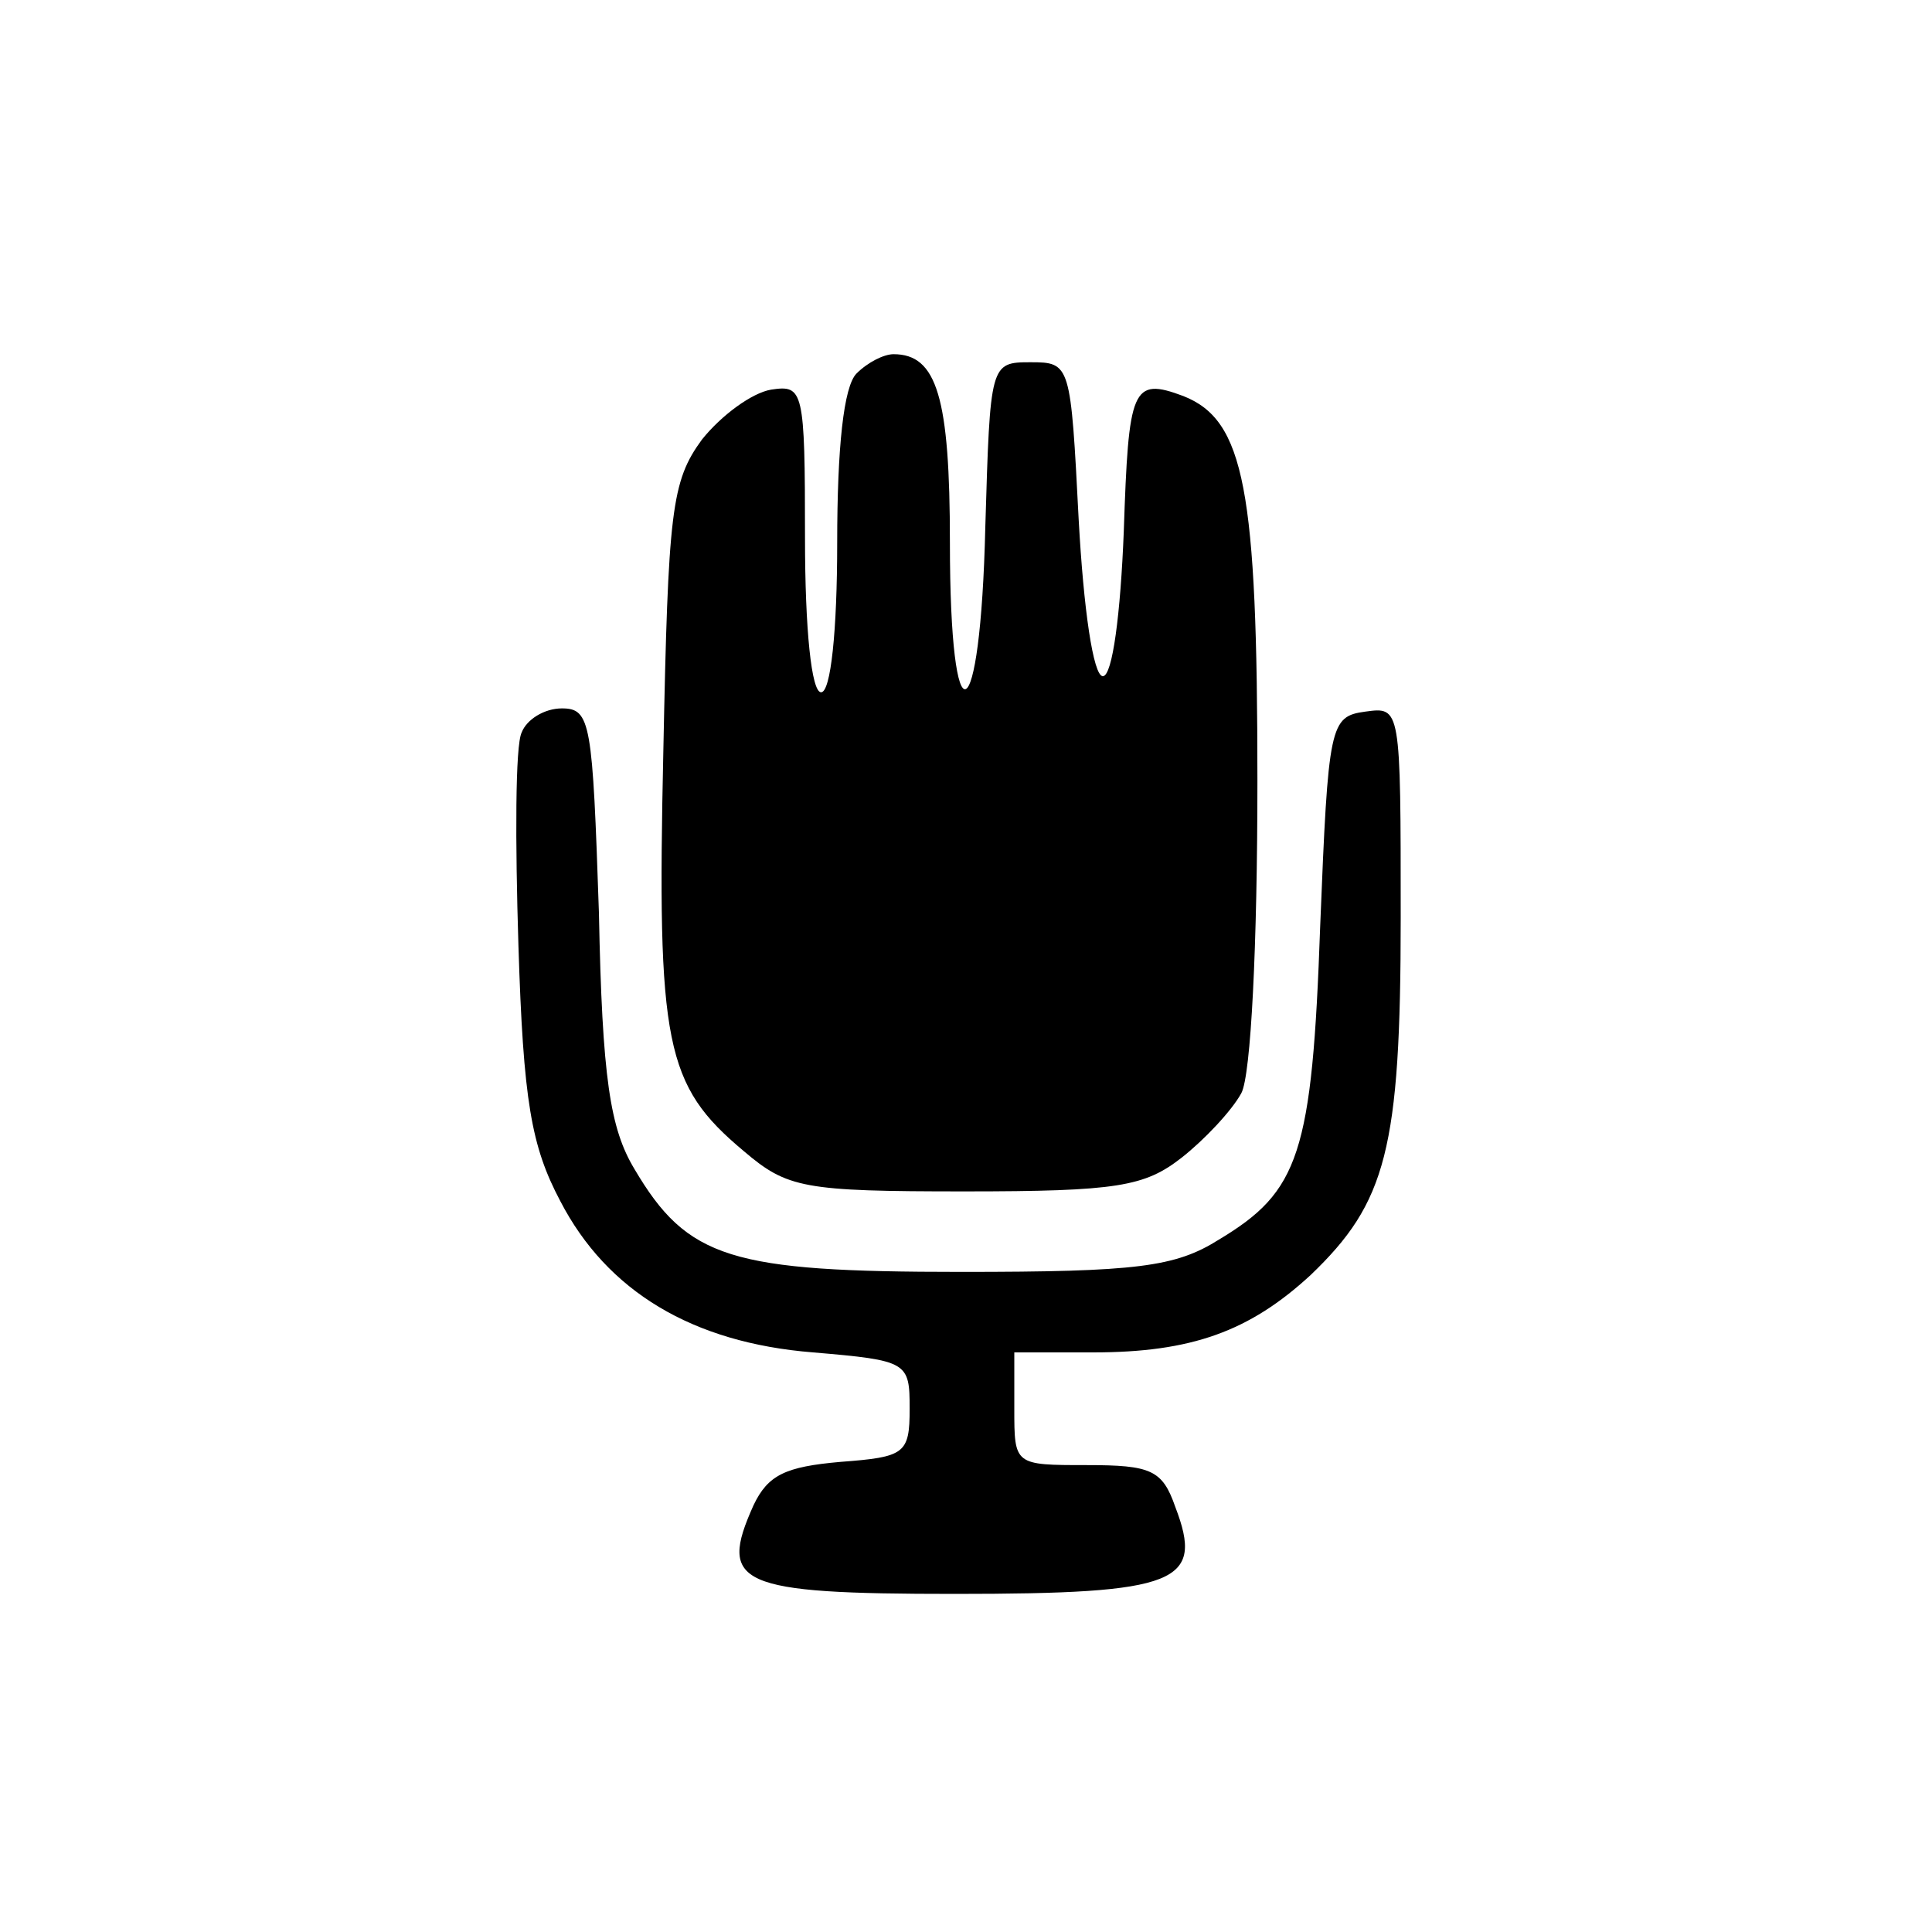 <?xml version="1.0" standalone="no"?>
<!DOCTYPE svg PUBLIC "-//W3C//DTD SVG 20010904//EN"
 "http://www.w3.org/TR/2001/REC-SVG-20010904/DTD/svg10.dtd">
<svg version="1.0" xmlns="http://www.w3.org/2000/svg"
 width="120pt" height="120pt" viewBox="0 0 120 120"
 preserveAspectRatio="xMidYMid meet">

<g transform="translate(0,120) scale(0.1,-0.1)"
fill="#000000" stroke="none">
<path d="M532 968 c-8 -8 -12 -46 -12 -105 0 -55 -4 -93 -10 -93 -6 0 -10 39
-10 96 0 92 -1 95 -21 92 -12 -2 -31 -16 -43 -31 -19 -26 -21 -44 -24 -194 -4
-182 1 -207 50 -248 27 -23 37 -25 137 -25 95 0 112 3 135 21 14 11 31 29 37
40 6 11 10 92 10 194 0 181 -8 224 -46 239 -32 12 -34 5 -37 -84 -2 -51 -7
-90 -13 -90 -6 0 -12 42 -15 97 -5 97 -5 98 -30 98 -25 0 -25 -1 -28 -102 -3
-129 -22 -137 -22 -10 0 90 -8 117 -35 117 -6 0 -16 -5 -23 -12z"/>
<path d="M324 745 c-4 -8 -4 -68 -2 -132 3 -97 8 -125 26 -159 29 -56 82 -88
157 -94 59 -5 60 -6 60 -35 0 -28 -3 -30 -43 -33 -34 -3 -45 -8 -54 -27 -22
-49 -10 -55 125 -55 139 0 155 7 137 54 -8 23 -15 26 -55 26 -45 0 -45 0 -45
35 l0 35 49 0 c61 0 97 13 135 48 47 45 56 78 56 222 0 131 0 131 -22 128 -22
-3 -23 -8 -28 -133 -5 -142 -13 -165 -63 -195 -27 -17 -51 -20 -160 -20 -143
0 -170 8 -203 64 -15 25 -20 56 -22 159 -4 118 -5 127 -23 127 -11 0 -22 -7
-25 -15z"/>
</g>
</svg>
